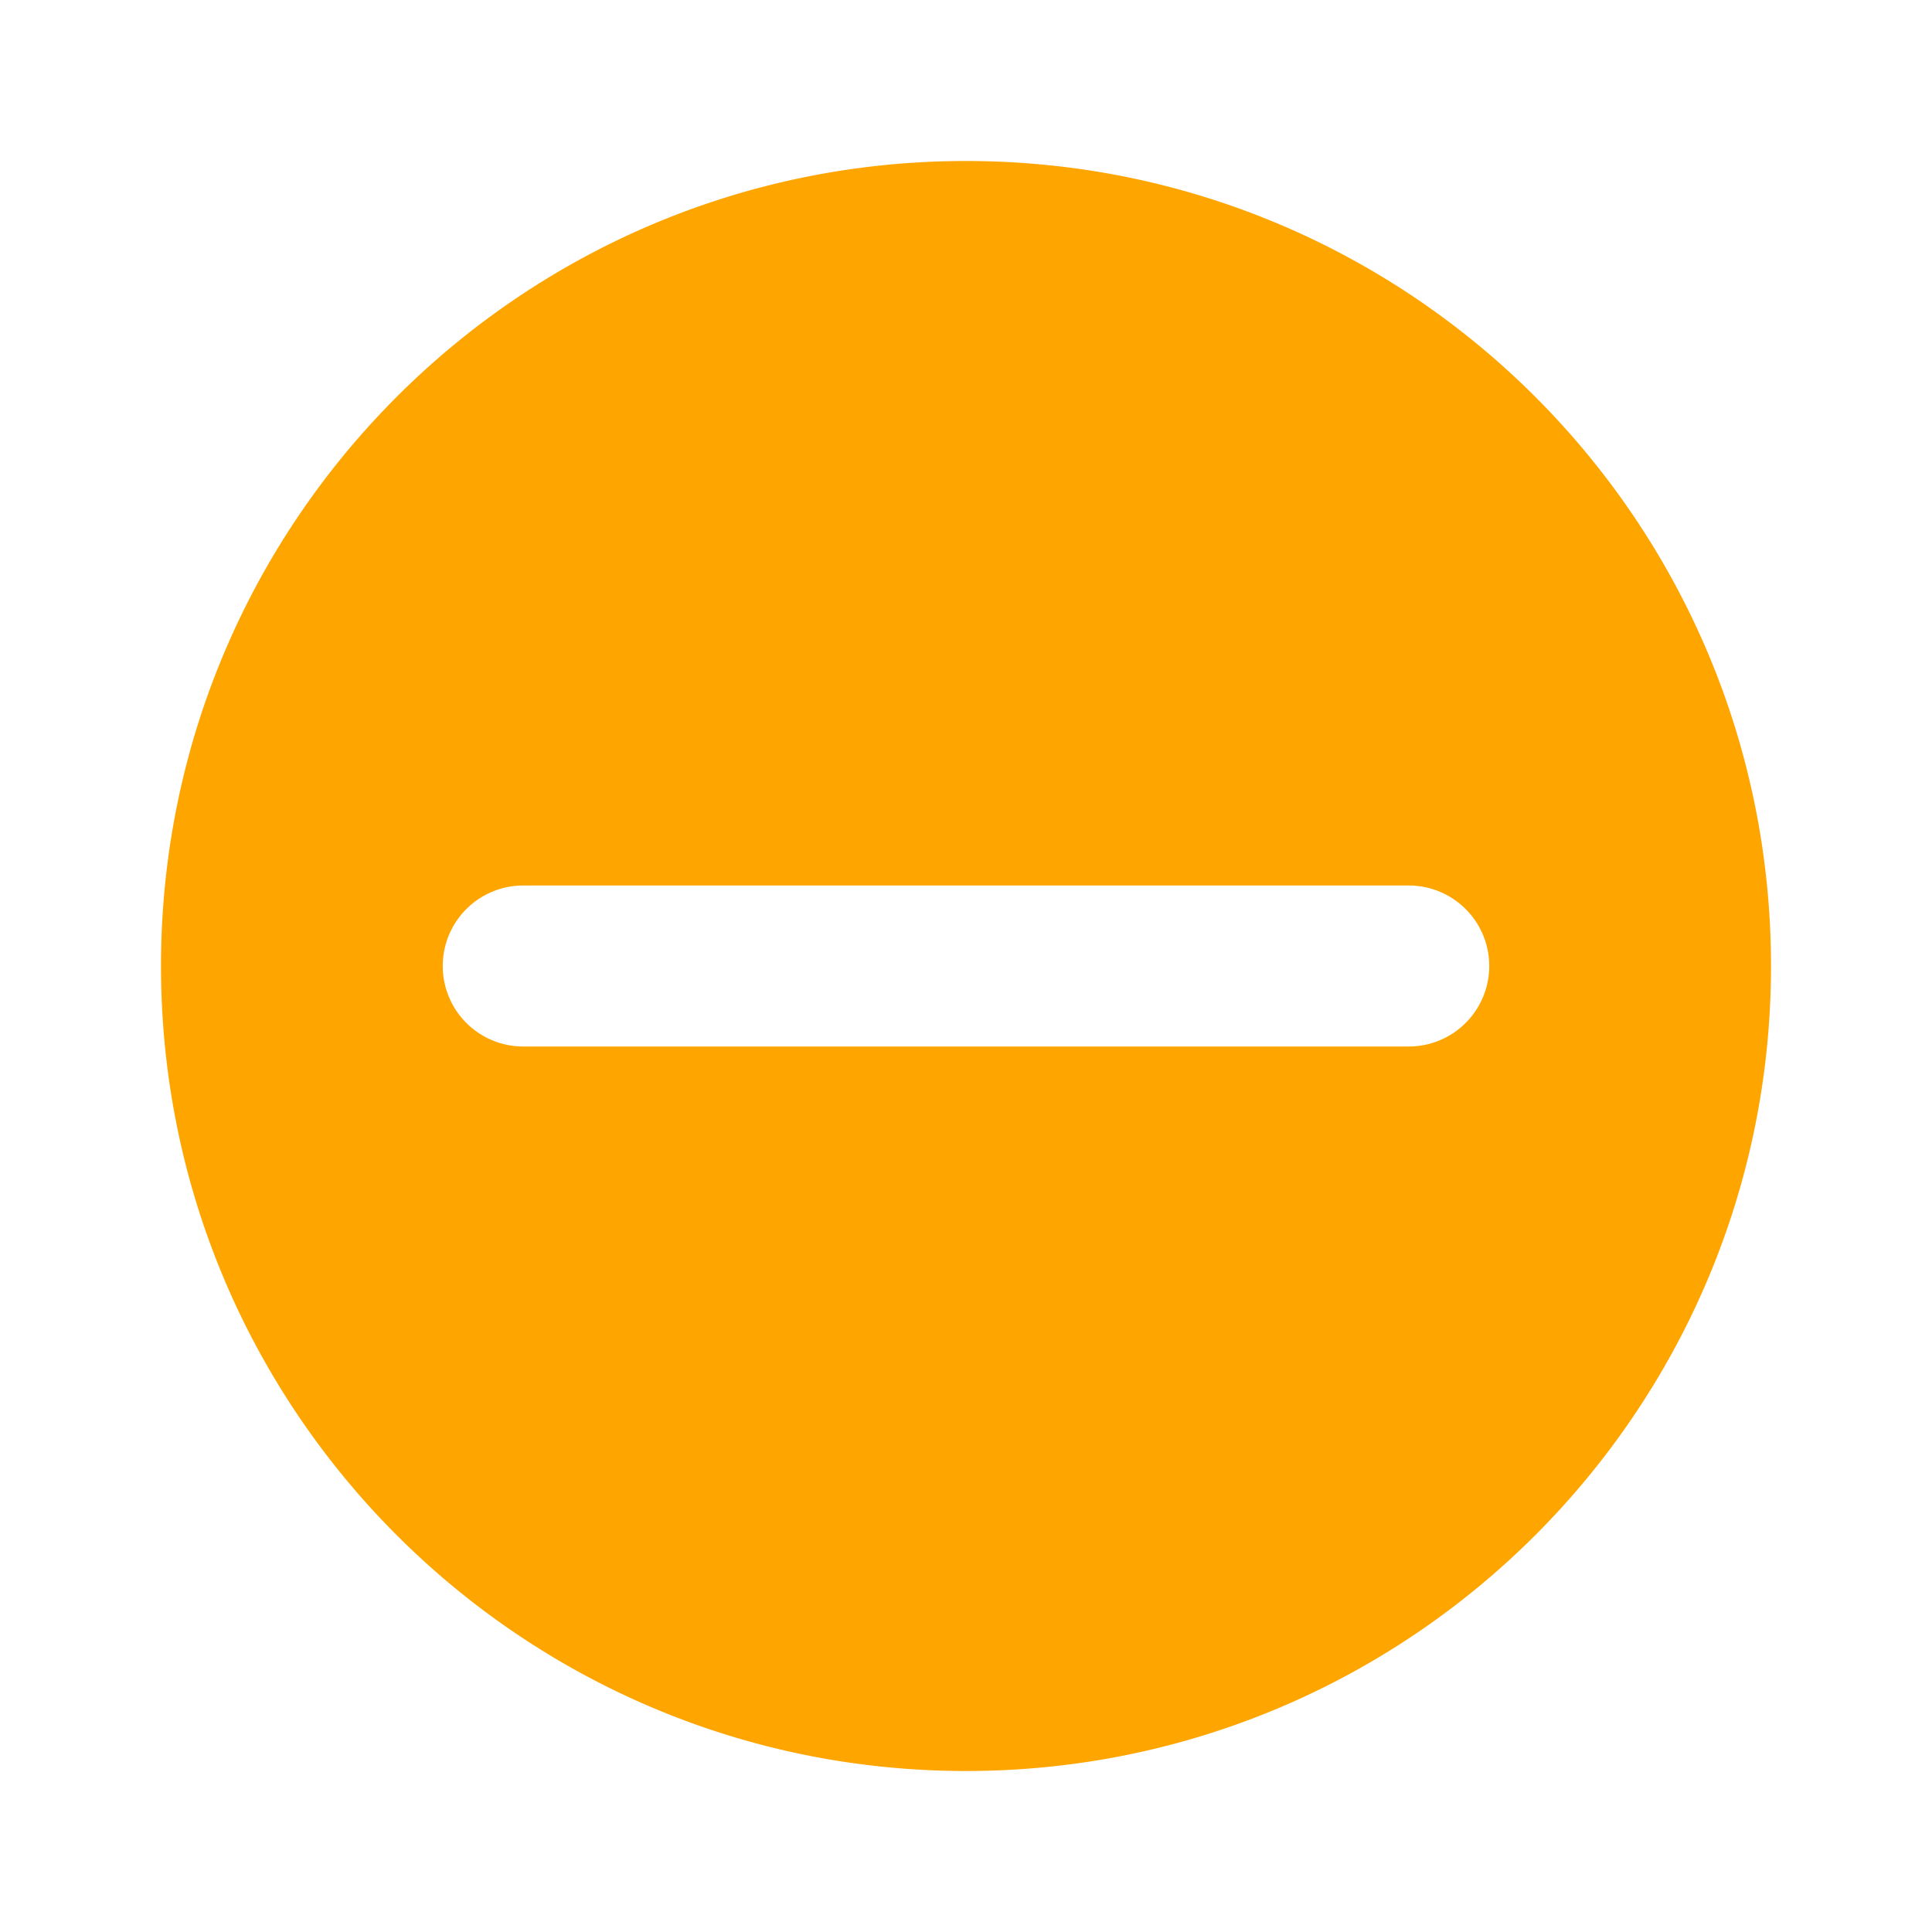 <?xml version="1.0" encoding="utf-8"?>
<!-- License: MLP. Made by Yandex: https://github.com/bem/yandex-ui-icons -->
<svg width="800px" height="800px" viewBox="0 0 24 24" fill="none" xmlns="http://www.w3.org/2000/svg"><path fill-rule="evenodd" clip-rule="evenodd" d="M22 12c0 5.523-4.477 10-10 10S2 17.523 2 12 6.477 2 12 2s10 4.477 10 10zM5.5 12a1 1 0 0 0 1 1h11a1 1 0 1 0 0-2h-11a1 1 0 0 0-1 1z" fill="orange"/></svg>
